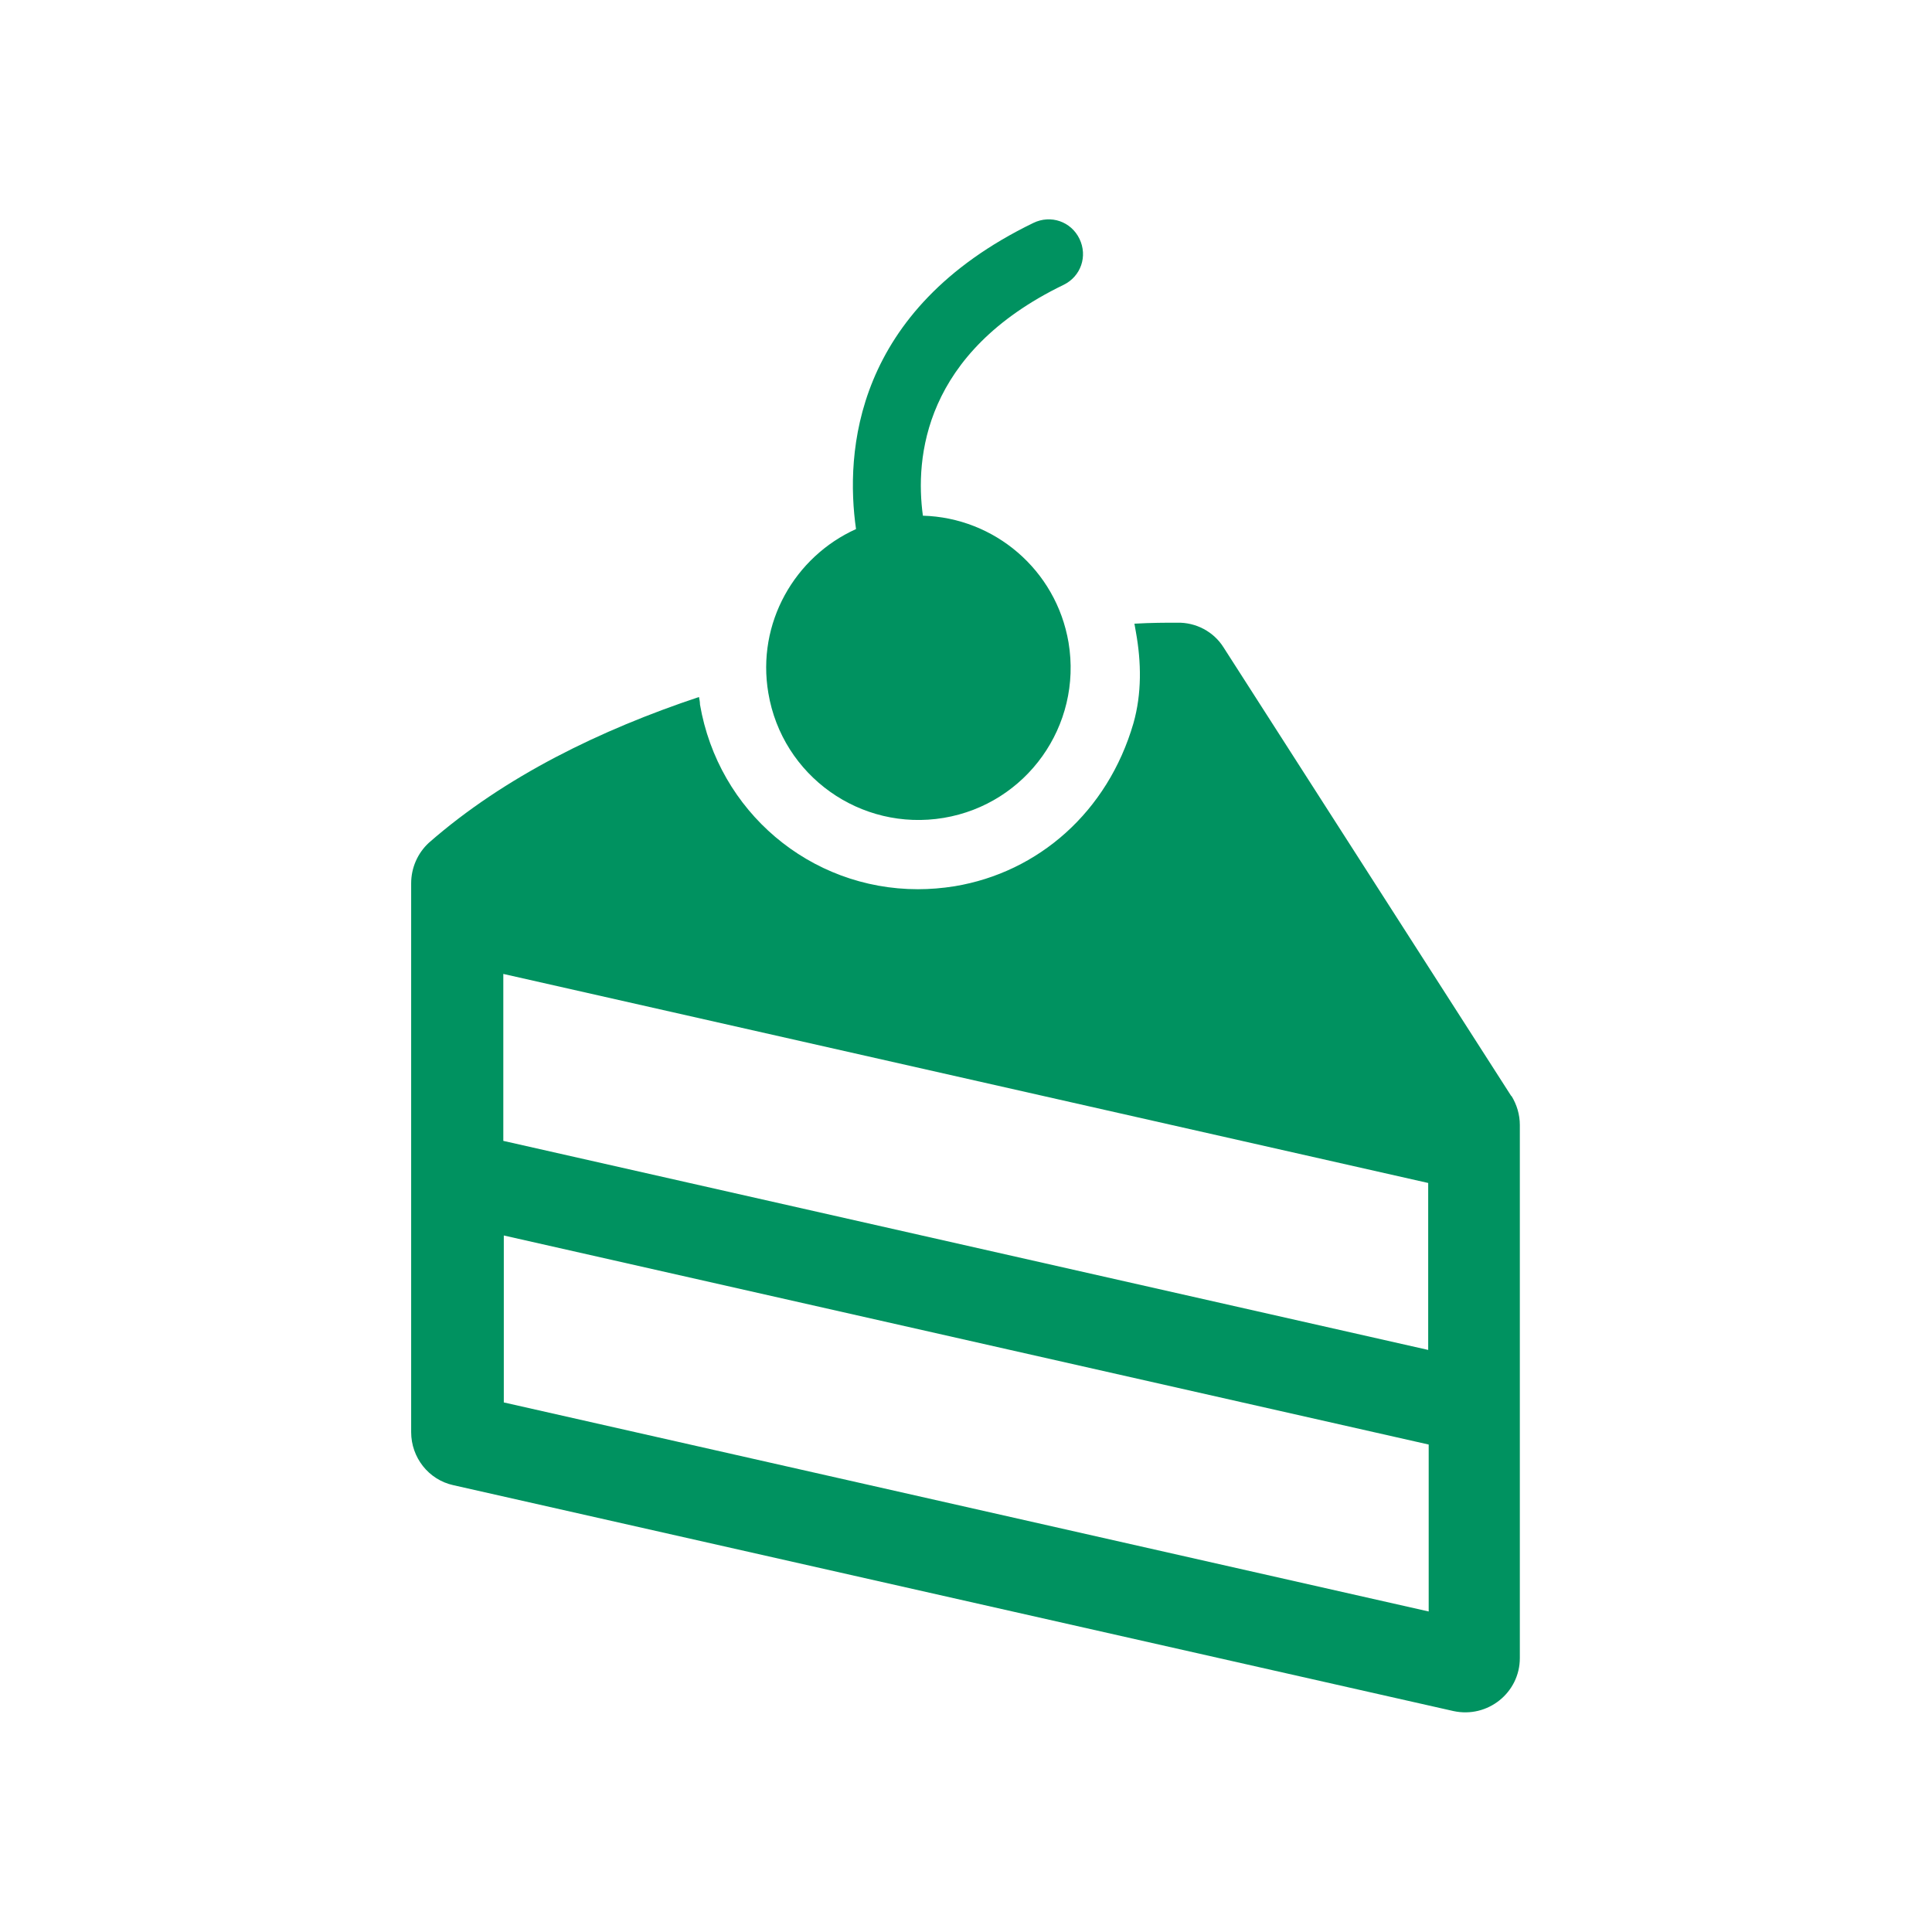 <svg viewBox="0 0 390 390" version="1.1" xmlns:xlink="http://www.w3.org/1999/xlink" xmlns="http://www.w3.org/2000/svg" id="Layer_1">
  
  <defs>
    <style>
      .st0 {
        fill: none;
      }

      .st1 {
        fill: #009260;
      }

      .st2 {
        clip-path: url(#clippath);
      }
    </style>
    <clipPath id="clippath">
      <rect height="301.4" width="223.8" y="44.3" x="83.1" class="st0"></rect>
    </clipPath>
  </defs>
  <g class="st2">
    <path d="M101.7,283.1v-33.7l186.7,42.2v33.7l-186.7-42.2ZM288.3,238.8v33.7l-186.7-42.2v-33.7l186.7,42.2ZM305.1,221.3l-58.1-90.6c-2-3.2-5.6-5.1-9.4-5-2.3,0-5.2,0-8.6.2.1.5.2,1.1.3,1.7,1.1,6.1,1.2,12.4-.5,18.4-5.2,17.9-19.2,30.1-36.1,32.9-2.5.4-5,.6-7.4.6-21.8,0-40.3-15.7-44-37.3,0-.5-.1-1-.2-1.5-19.8,6.6-39.2,16-54.5,29.4-2.3,2.1-3.6,5.1-3.6,8.2v110.8c0,5.1,3.5,9.6,8.5,10.7l201.9,45.6c6.9,1.5,13.4-3.7,13.4-10.7v-107.6c0-2.1-.6-4.1-1.7-5.9" class="st1"></path>
    <path d="M190.5,165.1c16.7-2.8,28-18.6,25.2-35.4-2.5-14.7-15-25.2-29.4-25.6-1.6-11.6.1-32.9,28.4-46.6,3.5-1.7,4.9-5.8,3.2-9.3-1.7-3.5-5.8-4.9-9.3-3.2-36.3,17.6-38,46.4-35.8,61.8-12.4,5.6-20.1,19-17.7,33.1,2.8,16.7,18.6,28,35.4,25.2" class="st1"></path>
  </g>
</svg>